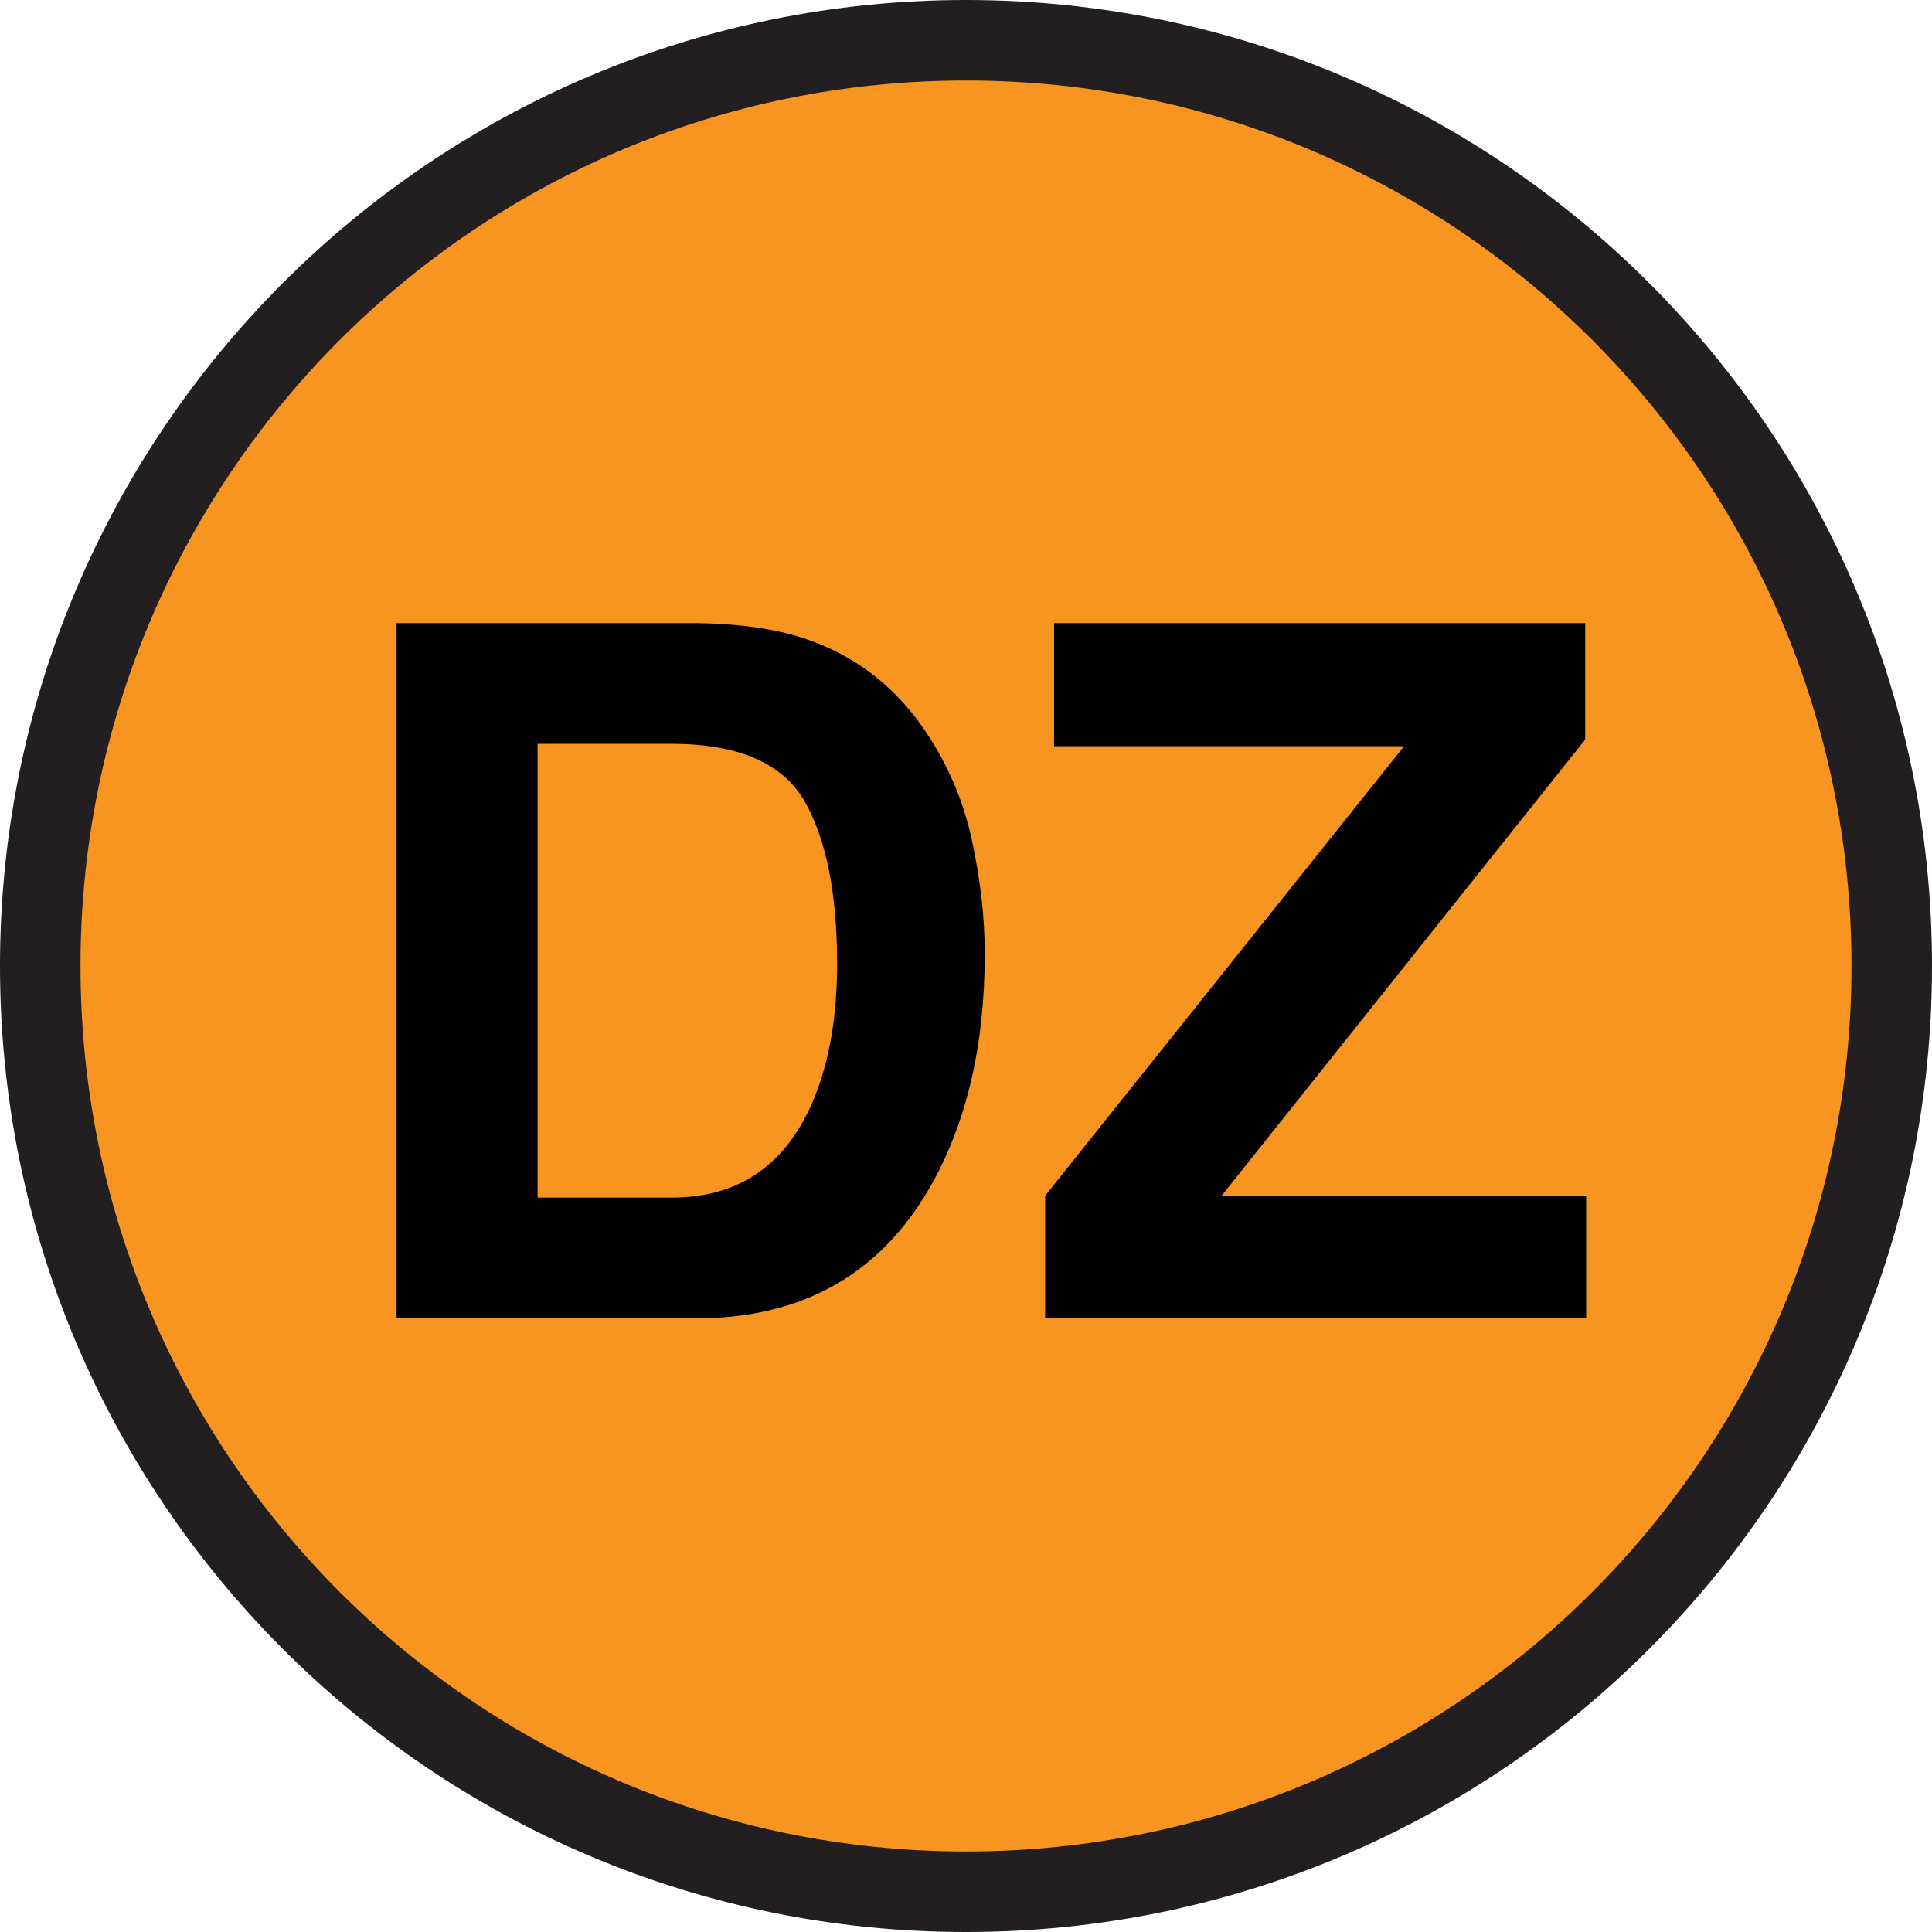 <?xml version="1.0" encoding="UTF-8" standalone="no"?>
<!DOCTYPE svg PUBLIC "-//W3C//DTD SVG 1.1//EN" "http://www.w3.org/Graphics/SVG/1.1/DTD/svg11.dtd">
<svg height="100%" stroke-miterlimit="10" style="fill-rule:nonzero;clip-rule:evenodd;stroke-linecap:round;stroke-linejoin:round;" version="1.1" viewBox="0 0 24 24" width="100%" xml:space="preserve" xmlns="http://www.w3.org/2000/svg" xmlns:xlink="http://www.w3.org/1999/xlink">
<clipPath id="ArtboardFrame">
<rect height="24" width="24" x="0" y="0"/>
</clipPath>
<g clip-path="url(#ArtboardFrame)" id="Ebene-1">
<path d="M0.5 12C0.5 5.649 5.649 0.5 12 0.5C18.351 0.5 23.5 5.649 23.5 12C23.5 18.351 18.351 23.5 12 23.5C5.649 23.5 0.5 18.351 0.5 12Z" fill="#f89520" fill-rule="nonzero" opacity="1" stroke="#231f20" stroke-linecap="butt" stroke-linejoin="miter" stroke-width="1"/>
<g opacity="1">
<path d="M8.647 16.377L4.926 16.377L4.926 7.74L8.647 7.74C9.182 7.748 9.628 7.811 9.983 7.928C10.588 8.127 11.079 8.492 11.454 9.023C11.755 9.453 11.96 9.918 12.069 10.418C12.178 10.918 12.233 11.395 12.233 11.848C12.233 12.996 12.003 13.969 11.542 14.766C10.917 15.84 9.952 16.377 8.647 16.377ZM9.989 9.943C9.712 9.475 9.163 9.24 8.342 9.24L6.678 9.24L6.678 14.877L8.342 14.877C9.194 14.877 9.788 14.457 10.124 13.617C10.307 13.156 10.399 12.607 10.399 11.971C10.399 11.092 10.262 10.416 9.989 9.943Z" fill="#000000" fill-rule="nonzero" opacity="1" stroke="none"/>
<path d="M19.704 16.377L12.983 16.377L12.983 14.854L17.442 9.27L13.094 9.27L13.094 7.74L19.692 7.74L19.692 9.187L15.175 14.854L19.704 14.854L19.704 16.377Z" fill="#000000" fill-rule="nonzero" opacity="1" stroke="none"/>
</g>
</g>
</svg>
